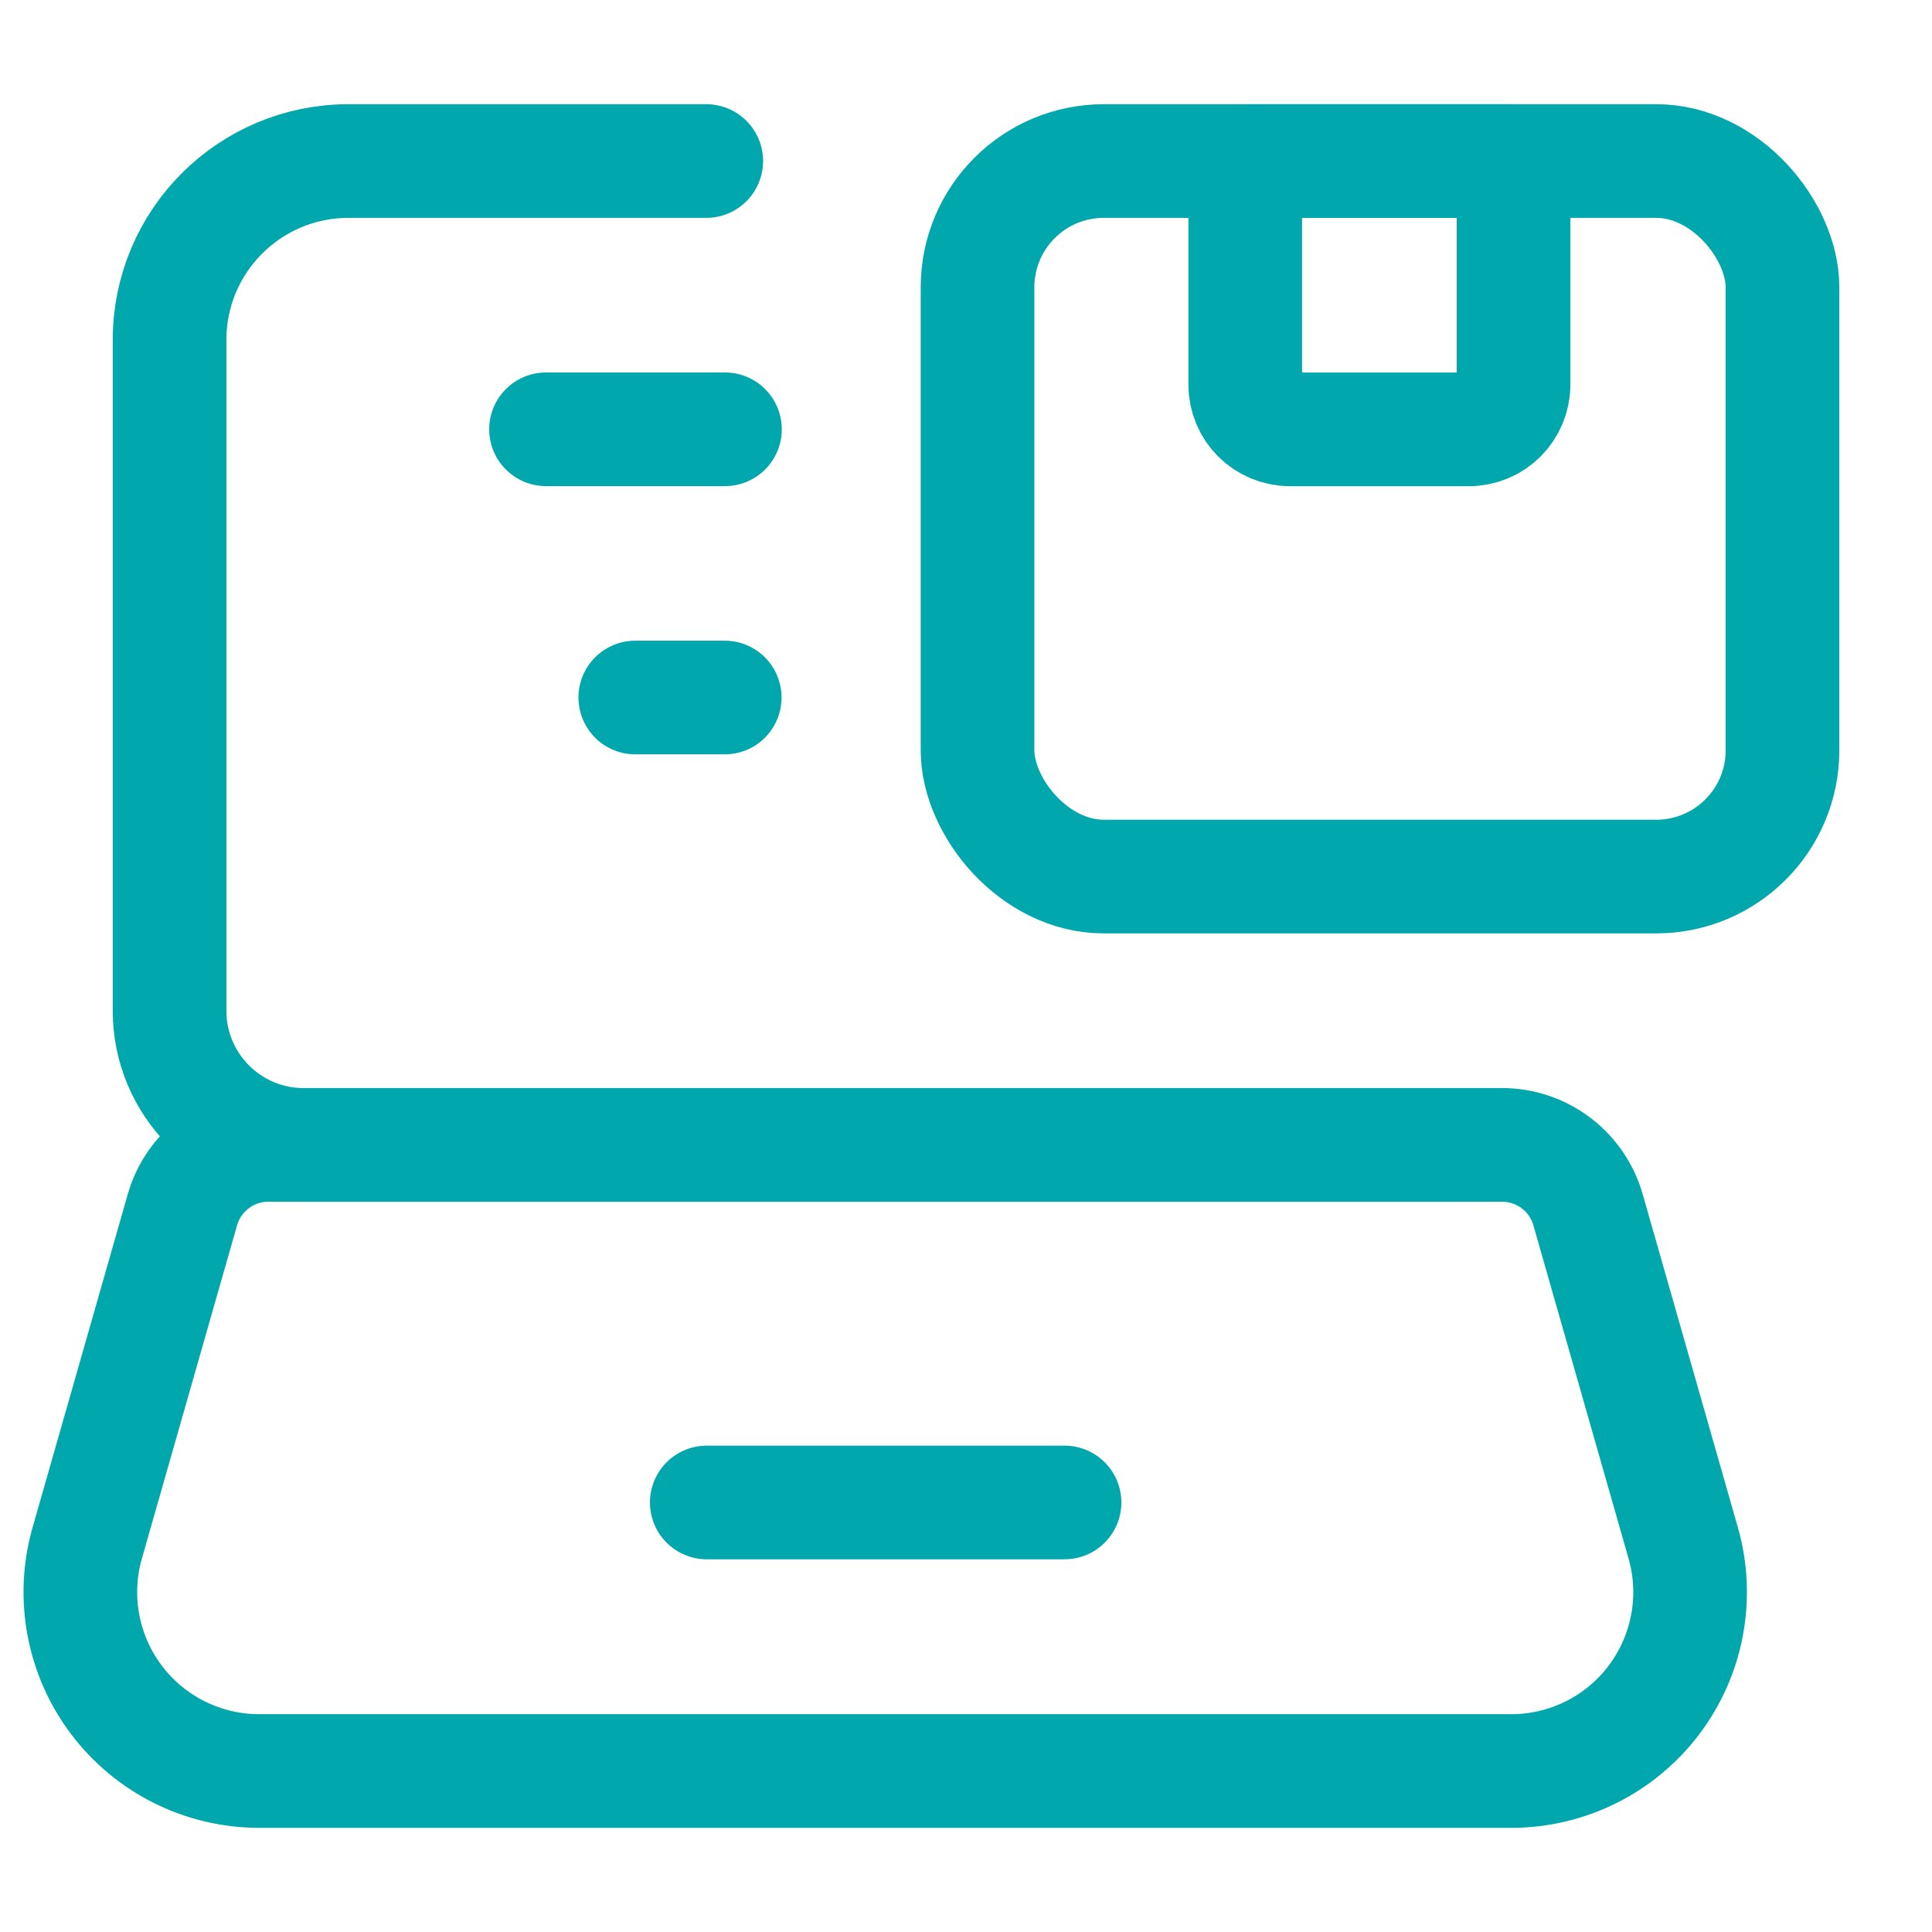 <?xml version="1.0" encoding="UTF-8"?> <svg xmlns="http://www.w3.org/2000/svg" width="34" height="34" viewBox="0 0 34 34" fill="none"><path d="M25.808 20.149H5.345C4.041 20.149 2.984 19.091 2.984 17.788V5.982C2.984 4.243 4.394 2.834 6.132 2.834H12.429" stroke="#00A7AD" stroke-width="2" stroke-linecap="round" stroke-linejoin="round"></path><path fill-rule="evenodd" clip-rule="evenodd" d="M26.596 31.167H4.562C3.574 31.167 2.644 30.703 2.049 29.915C1.454 29.126 1.264 28.104 1.535 27.155L3.21 21.29C3.404 20.614 4.021 20.148 4.724 20.148H26.433C27.136 20.148 27.754 20.614 27.947 21.29L29.622 27.155C29.893 28.104 29.703 29.126 29.108 29.915C28.514 30.703 27.583 31.167 26.596 31.167Z" stroke="#00A7AD" stroke-width="2" stroke-linecap="round" stroke-linejoin="round"></path><path d="M12.438 26.441H18.734" stroke="#00A7AD" stroke-width="2" stroke-linecap="round" stroke-linejoin="round"></path><path d="M9.609 7.555H12.758" stroke="#00A7AD" stroke-width="2" stroke-linecap="round" stroke-linejoin="round"></path><path d="M11.18 12.275H12.754" stroke="#00A7AD" stroke-width="2" stroke-linecap="round" stroke-linejoin="round"></path><rect x="17.203" y="2.834" width="14.166" height="12.592" rx="2.222" stroke="#00A7AD" stroke-width="2" stroke-linecap="round" stroke-linejoin="round"></rect><path fill-rule="evenodd" clip-rule="evenodd" d="M21.914 2.834H26.636V6.769C26.636 7.204 26.284 7.556 25.849 7.556H22.701C22.266 7.556 21.914 7.204 21.914 6.769V2.834Z" stroke="#00A7AD" stroke-width="2" stroke-linecap="round" stroke-linejoin="round"></path></svg> 